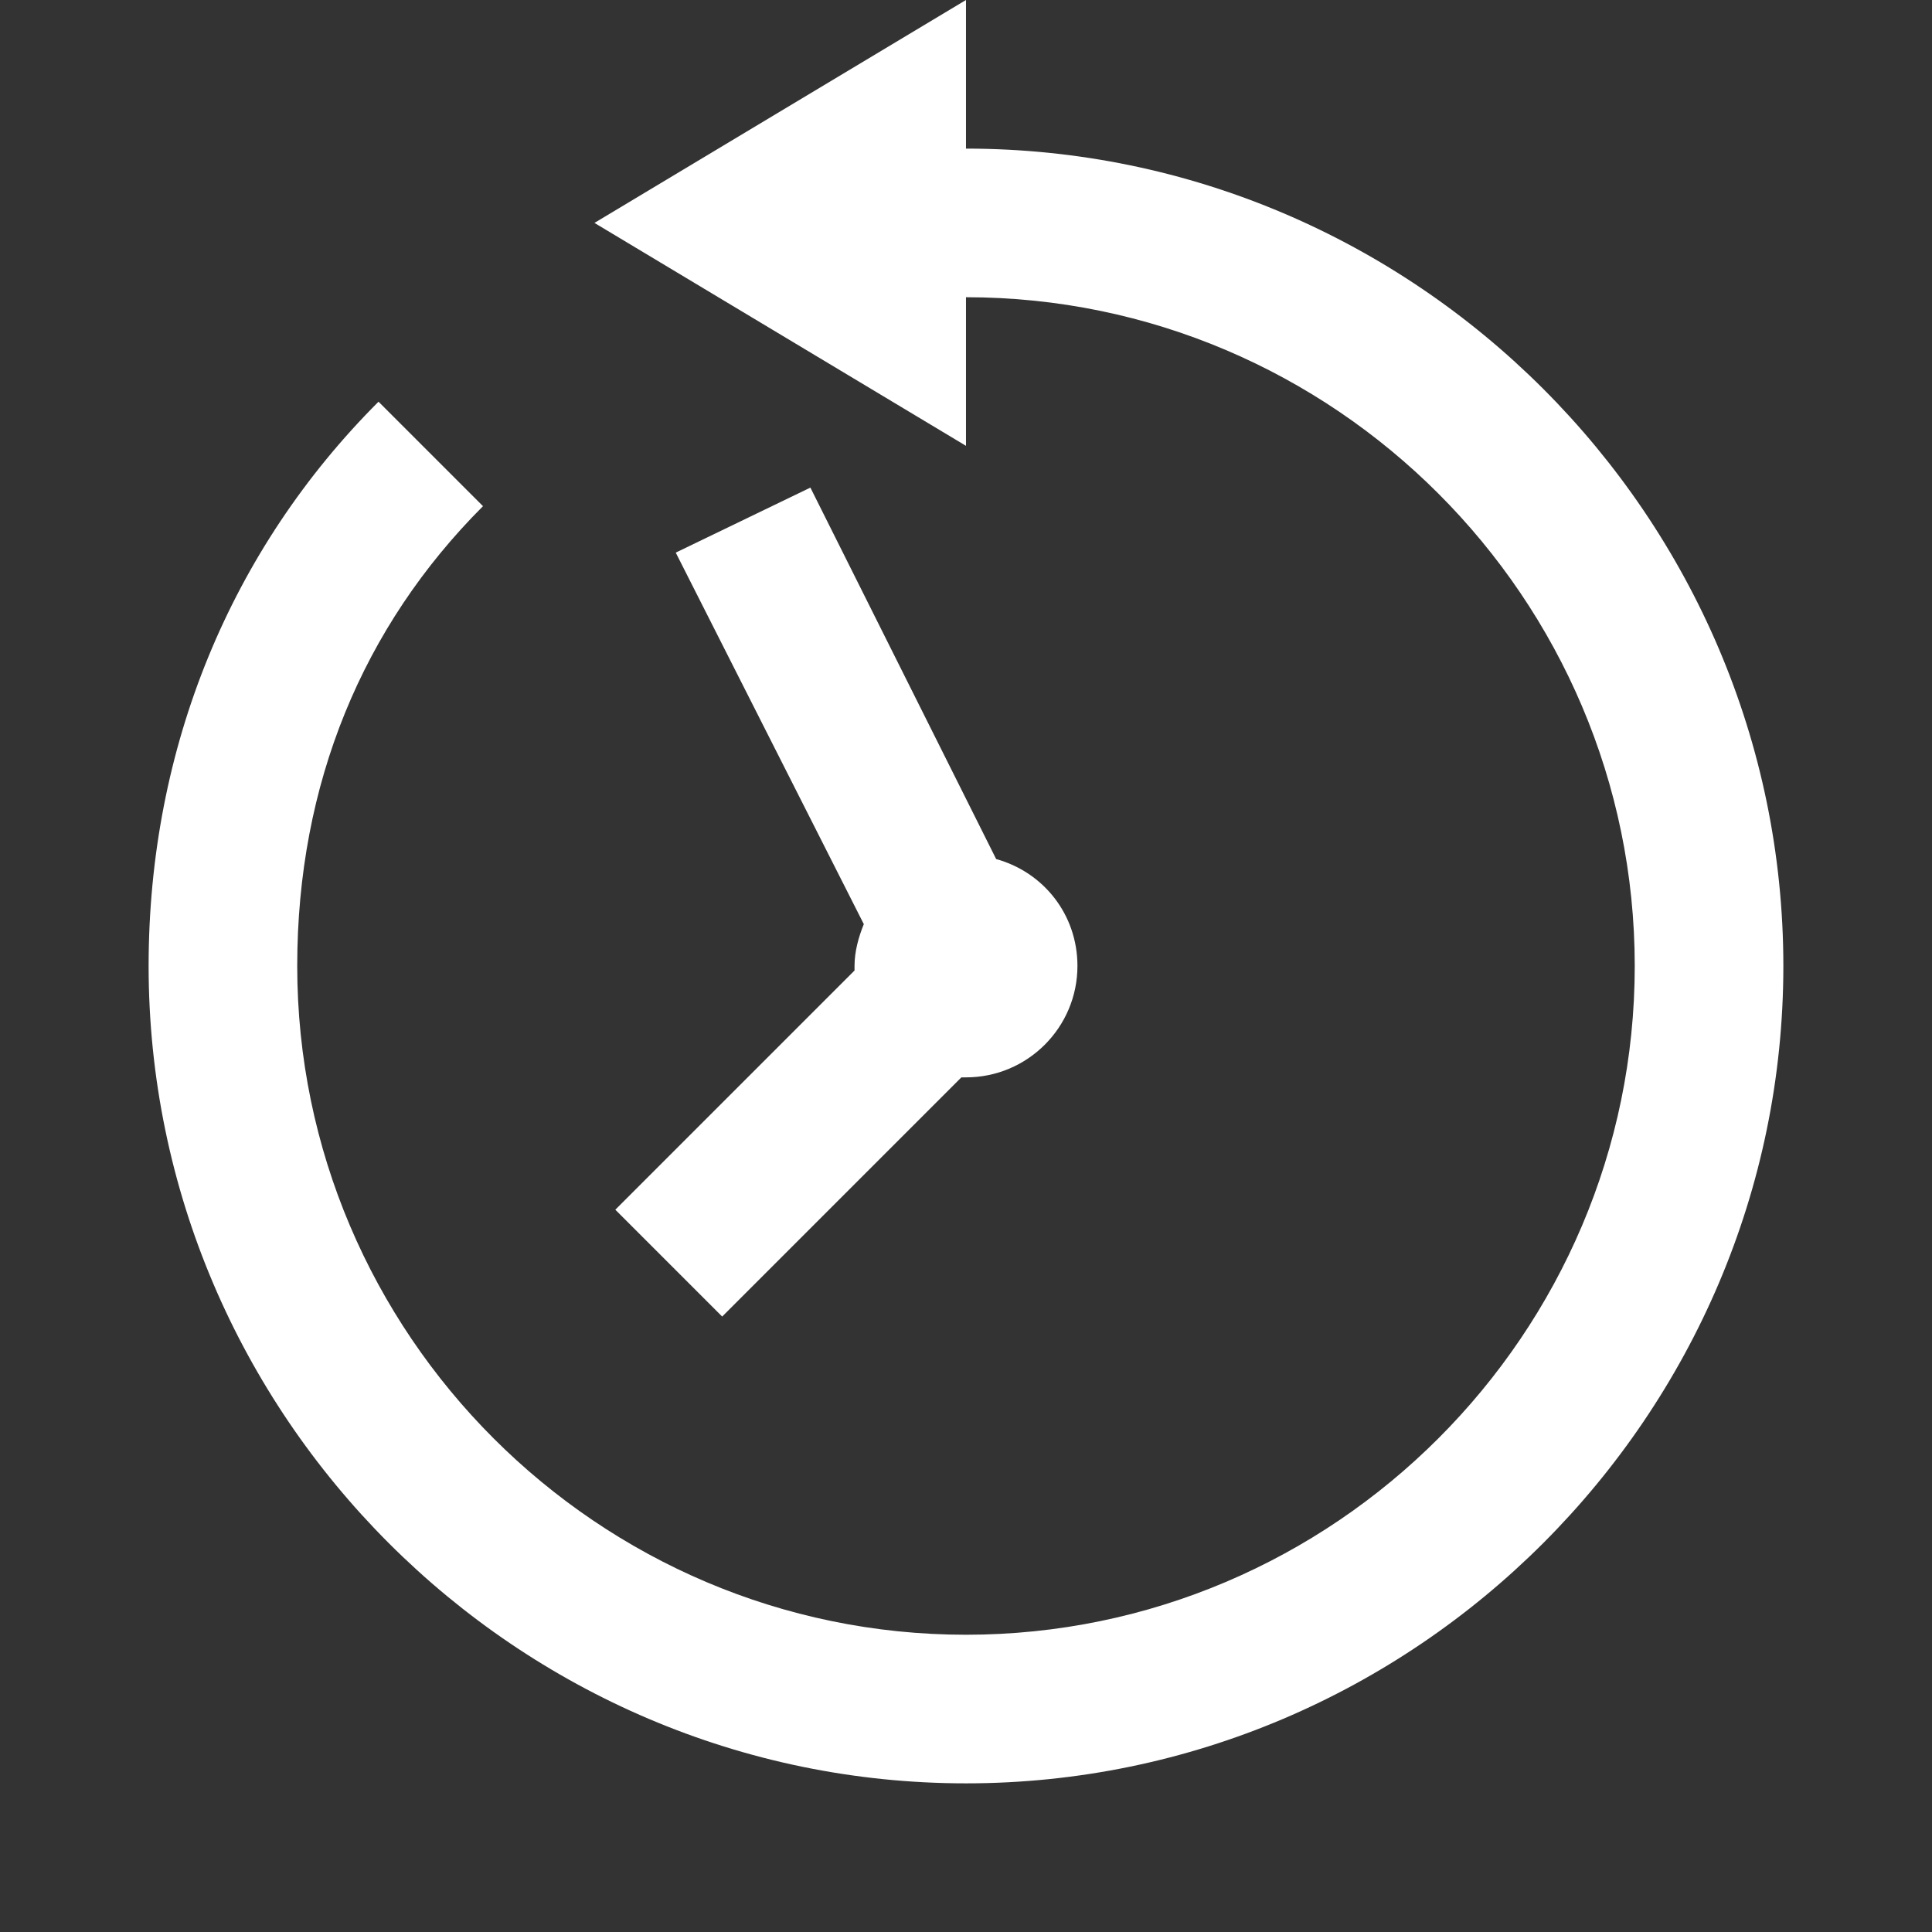 <?xml version="1.0" encoding="UTF-8"?>
<svg xmlns="http://www.w3.org/2000/svg" xmlns:xlink="http://www.w3.org/1999/xlink" viewBox="0,0,256,256" width="52px" height="52px" fill-rule="nonzero">
  <rect x="0" y="0" width="256" height="256" fill="#333333" stroke="none"/>
  <g fill="#ffffff" fill-rule="nonzero" stroke="none" stroke-width="1" stroke-linecap="butt" stroke-linejoin="miter" stroke-miterlimit="10" stroke-dasharray="" stroke-dashoffset="0" font-family="none" font-weight="none" font-size="none" text-anchor="none" style="mix-blend-mode: normal">
    <g transform="scale(9.846,9.846)">
      <path d="M13,0l-5,3l5,3v-2c4.953,0 9,4.047 9,9c0,4.953 -4.047,9 -9,9c-4.953,0 -9,-4.047 -9,-9c0,-2.453 0.883,-4.57 2.5,-6.188l-1.406,-1.406c-1.984,1.984 -3.094,4.648 -3.094,7.594c0,6.047 4.953,11 11,11c6.047,0 11,-4.953 11,-11c0,-6.047 -4.953,-11 -11,-11zM10.906,6.562l-1.812,0.875l2.531,5c-0.07,0.172 -0.125,0.367 -0.125,0.562c0,0.02 0,0.043 0,0.062l-3.219,3.219l1.438,1.438l3.219,-3.219c0.02,0 0.043,0 0.062,0c0.828,0 1.5,-0.672 1.5,-1.5c0,-0.691 -0.457,-1.262 -1.094,-1.438z"></path>
    </g>
  </g>
</svg>
